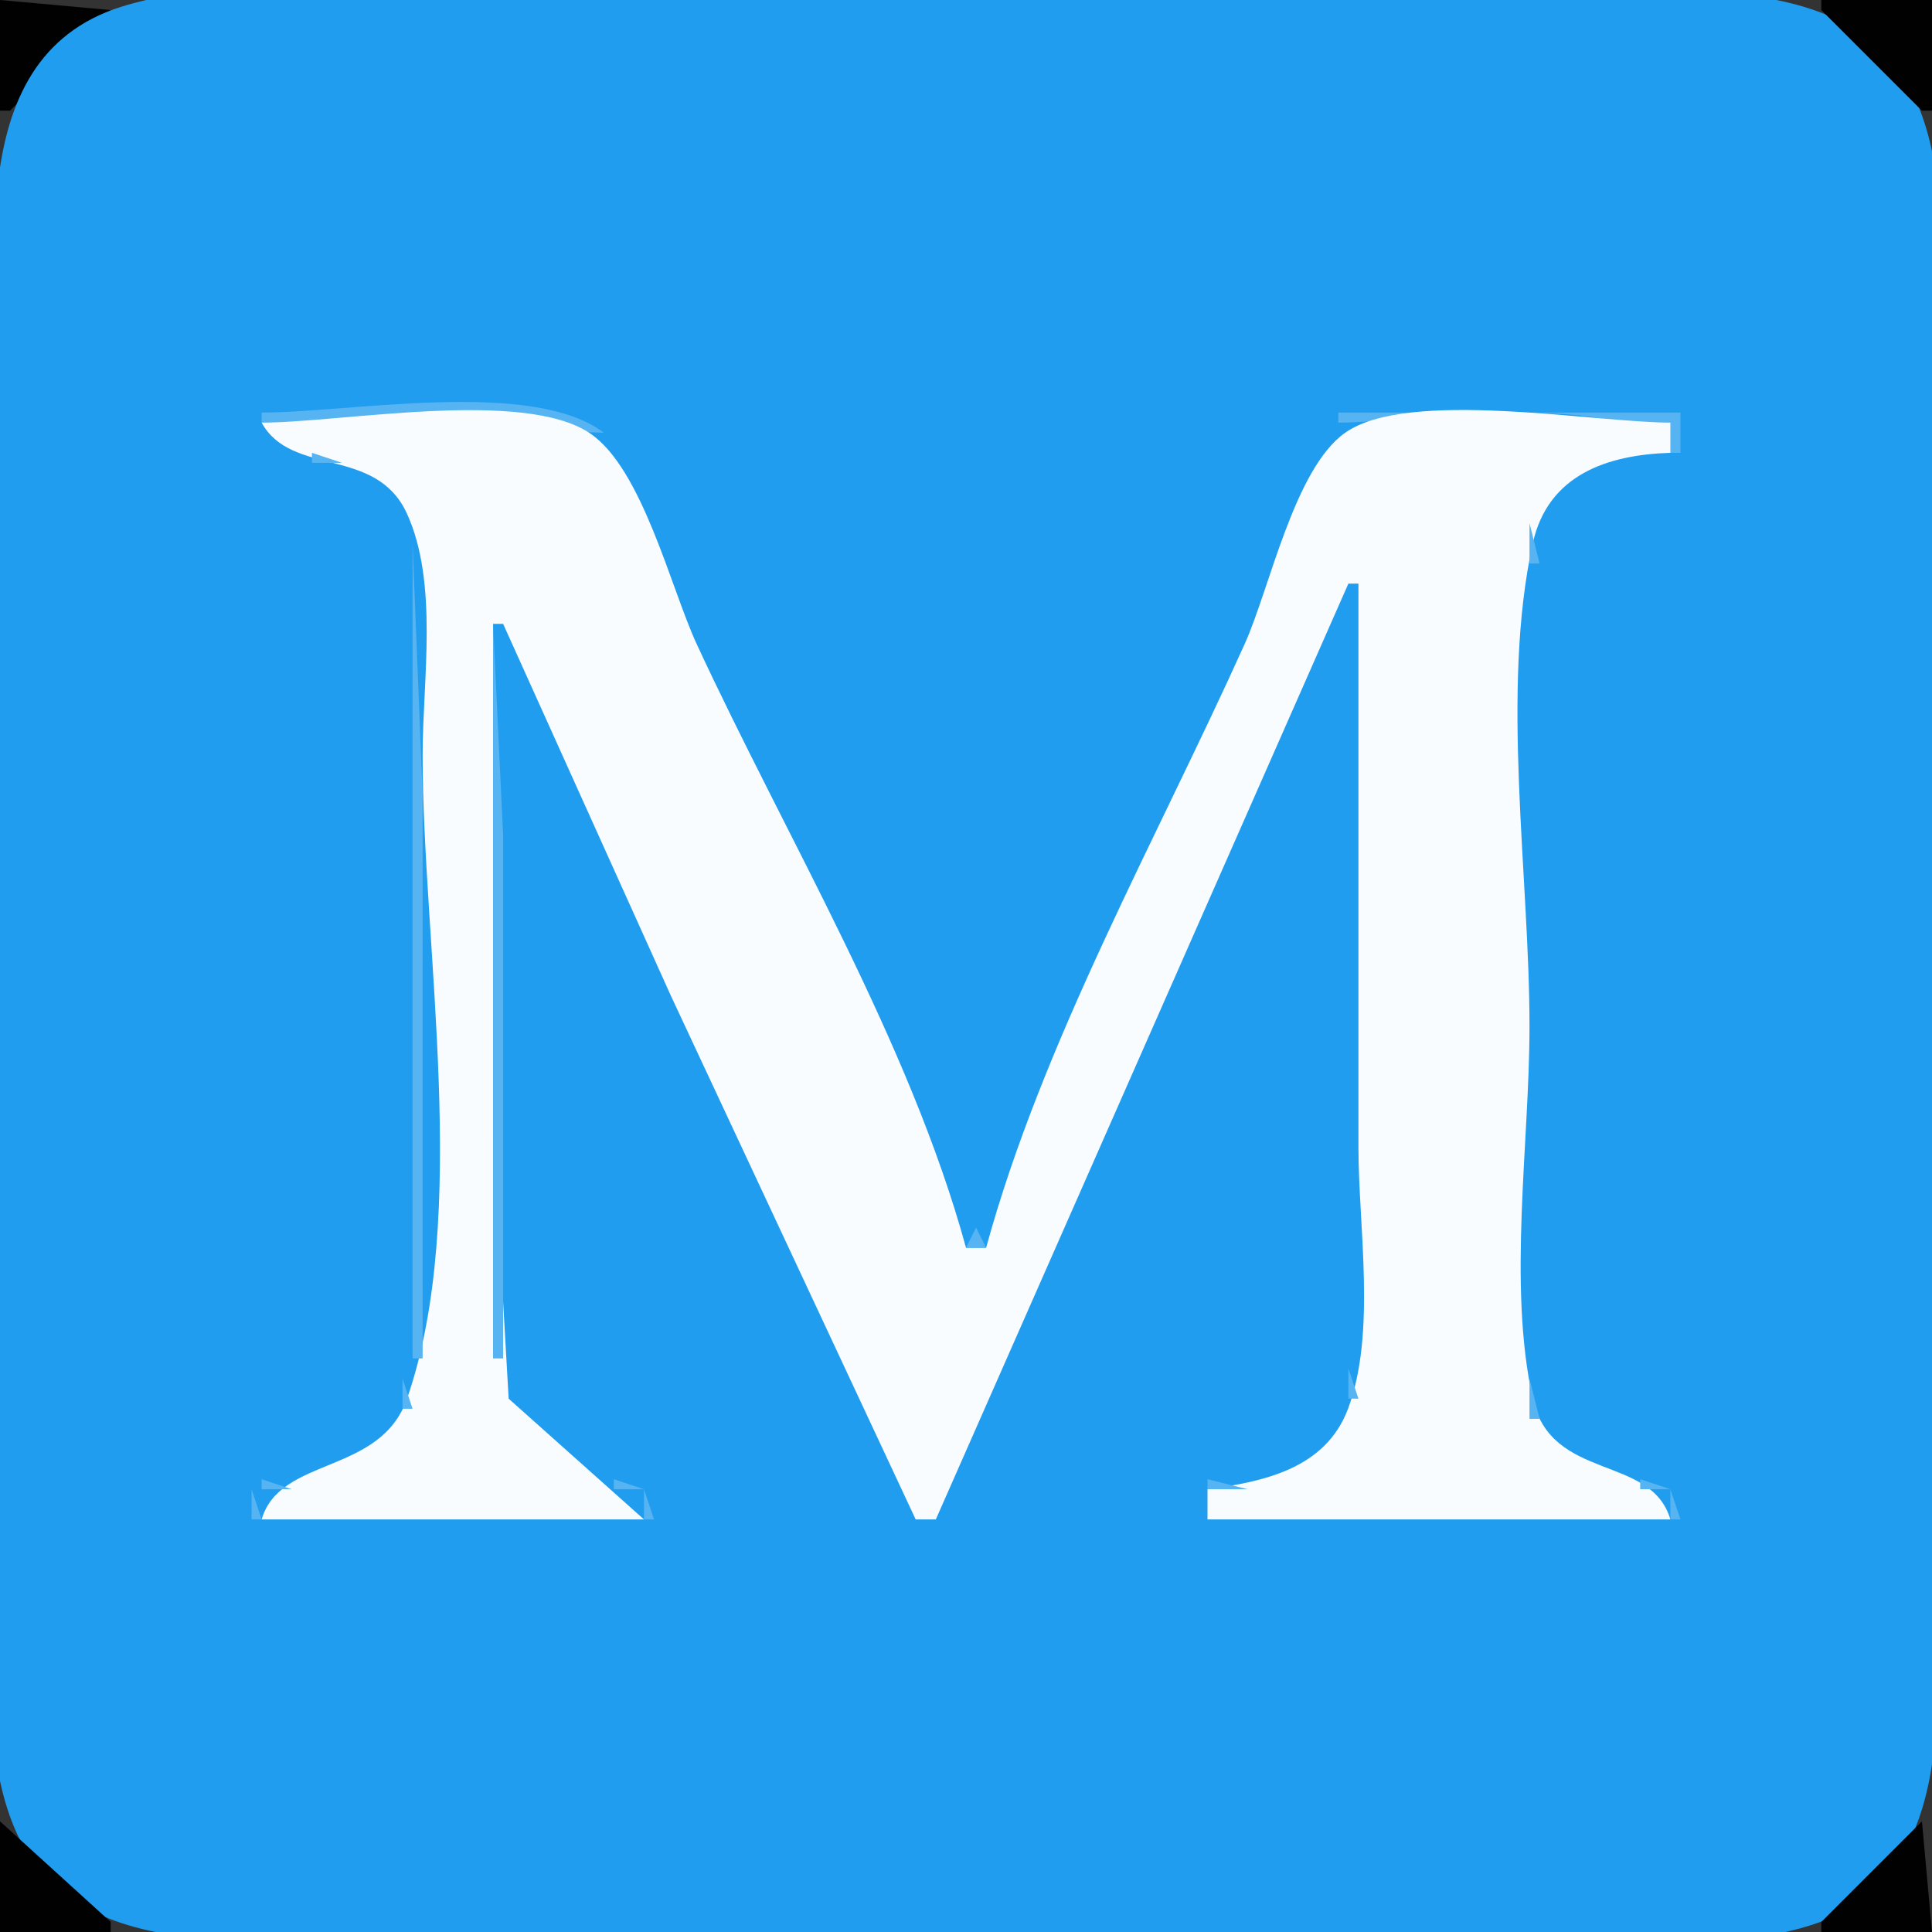 <?xml version="1.0" standalone="yes"?>
<svg xmlns="http://www.w3.org/2000/svg" width="192" height="192">
<rect width="100%" height="100%" fill="#333333" stroke="none"/>
<path style="fill:#010101; stroke:none;" d="M0 0L0 11L1 11L11 1L0 0z"/>
<path style="fill:#0140ff; stroke:none;" d="M11 0L12 1L11 0z"/>
<path style="fill:#219def; stroke:none;" d="M12.004 0.688C-4.435 5.901 0 27.777 0 41L0 145C0 156.539 -3.771 175.938 3.664 185.522C12.122 196.424 33.813 192 46 192L138 192C150.58 192 167.989 195.119 179.996 191.312C196.435 186.099 192 164.223 192 151L192 47C192 35.461 195.771 16.062 188.336 6.478C179.878 -4.424 158.187 0 146 0L54 0C41.42 0 24.011 -3.119 12.004 0.688z"/>
<path style="fill:#0140ff; stroke:none;" d="M180 0L181 1L180 0z"/>
<path style="fill:#010101; stroke:none;" d="M181 0L181 1L191 11L192 11L192 0L181 0z"/>
<path style="fill:#56b4f2; stroke:none;" d="M9 1L10 2L9 1M182 1L183 2L182 1M8 2L9 3L8 2M183 2L184 3L183 2M2 8L3 9L2 8M189 8L190 9L189 8M1 9L2 10L1 9M190 9L191 10L190 9z"/>
<path style="fill:#0140ff; stroke:none;" d="M0 11L1 12L0 11M191 11L192 12L191 11z"/>
<path style="fill:#56b4f2; stroke:none;" d="M26 41L26 42L60 43C52.88 37.606 34.825 41 26 41M133 41L133 42C140.404 42 161.752 38.448 166 45L167 45L167 41L133 41z"/>
<path style="fill:#f8fcfe; stroke:none;" d="M26 42C28.98 47.414 37.35 44.309 40.431 51.019C43.599 57.92 42 67.606 42 75C42 94.157 46.77 120.807 40.449 139C37.803 146.616 27.846 144.691 26 151L64 151L50.551 139L49 112L49 62L50 62L66.691 99L91 151L93 151L134 58L135 58L135 114C135 121.931 136.79 132.471 133.968 139.995C131.735 145.947 125.645 147.239 120 148L120 151L166 151C164.096 144.491 154.152 147.266 152.324 139C149.82 127.676 152 113.6 152 102C152 86.998 149.104 68.638 152.324 54C153.827 47.168 159.751 45.199 166 45L166 42C158.404 42 139.873 38.582 133.649 43.028C128.609 46.627 126.194 58.456 123.694 64C114.984 83.326 103.595 103.543 98 124L96 124C90.409 103.558 78.149 83.243 69.234 64C66.654 58.431 63.816 46.489 58.582 43.028C51.912 38.618 33.934 42 26 42z"/>
<path style="fill:#56b4f2; stroke:none;" d="M132 43L133 44L132 43M26 44L27 45L26 44M60 44L61 45L60 44M31 45L31 46L34 46L31 45M131 45L132 46L131 45M160.667 45.333L161.333 45.667L160.667 45.333M35.667 46.333L36.333 46.667L35.667 46.333M61.333 46.667L61.667 47.333L61.333 46.667M157 46L158 47L157 46M38 47L39 48L38 47M130.333 47.667L130.667 48.333L130.333 47.667M155 47L156 48L155 47M39 48L40 49L39 48M154 48L155 49L154 48M62 49L63 50L62 49M40.333 50.667L40.667 51.333L40.333 50.667M129 50L130 51L129 50M153 50L154 51L153 50M63 51L64 52L63 51M128 52L129 53L128 52M152 52L152 56L153 56L152 52M64 53L65 54L64 53M41 54L41 135L42 135L42 79L41 54M127.333 54.667L127.667 55.333L127.333 54.667M65 55L66 56L65 55M66 57L67 58L66 57M126 57L127 58L126 57M134 58L135 59L134 58M67.333 59.667L67.667 60.333L67.333 59.667M125 59L126 60L125 59M133.333 60.667L133.667 61.333L133.333 60.667M124.333 61.667L124.667 62.333L124.333 61.667M49 62L49 135L50 135L50 83L49 62M68 62L69 63L68 62M132 62L133 63L132 62M123.333 63.667L123.667 64.333L123.333 63.667M69 64L70 65L69 64M131.333 64.667L131.667 65.333L131.333 64.667M51 66L52 67L51 66M70 66L71 67L70 66M122 66L123 67L122 66M130 67L131 68L130 67M52 68L53 69L52 68M71.333 68.667L71.667 69.333L71.333 68.667M121 68L122 69L121 68M129 69L130 70L129 69M53 70L54 71L53 70M72 70L73 71L72 70M120.333 70.667L120.667 71.333L120.333 70.667M128 71L129 72L128 71M54 72L55 73L54 72M73.333 72.667L73.667 73.333L73.333 72.667M119 73L120 74L119 73M127.333 73.667L127.667 74.333L127.333 73.667M55.333 74.667L55.667 75.333L55.333 74.667M74 75L75 76L74 75M118 75L119 76L118 75M126 76L127 77L126 76M56 77L57 78L56 77M75 77L76 78L75 77M117 77L118 78L117 77M125 78L126 79L125 78M57 79L58 80L57 79M76 79L77 80L76 79M116.333 79.667L116.667 80.333L116.333 79.667M124.333 80.667L124.667 81.333L124.333 80.667M58 81L59 82L58 81M77.333 81.667L77.667 82.333L77.333 81.667M115.333 81.667L115.667 82.333L115.333 81.667M123 82L124 83L123 82M59 83L60 84L59 83M78 84L79 85L78 84M114 84L115 85L114 84M122.333 84.667L122.667 85.333L122.333 84.667M60.333 85.667L60.667 86.333L60.333 85.667M79.333 85.667L79.667 86.333L79.333 85.667M113 86L114 87L113 86M61.333 87.667L61.667 88.333L61.333 87.667M121 87L122 88L121 87M80 88L81 89L80 88M112.333 88.667L112.667 89.333L112.333 88.667M120 89L121 90L120 89M62 90L63 91L62 90M81 90L82 91L81 90M111 91L112 92L111 91M119.333 91.667L119.667 92.333L119.333 91.667M63 92L64 93L63 92M82.333 92.667L82.667 93.333L82.333 92.667M110 93L111 94L110 93M118.333 93.667L118.667 94.333L118.333 93.667M64 94L65 95L64 94M83.333 94.667L83.667 95.333L83.333 94.667M109.333 95.667L109.667 96.333L109.333 95.667M65 96L66 97L65 96M117 96L118 97L117 96M84 97L85 98L84 97M66 98L67 99L66 98M85.333 98.667L85.667 99.333L85.333 98.667M108 98L109 99L108 98M116 98L117 99L116 98M67.333 100.667L67.667 101.333L67.333 100.667M107 100L108 101L107 100M115.333 100.667L115.667 101.333L115.333 100.667M86 101L87 102L86 101M106.333 102.667L106.667 103.333L106.333 102.667M114.333 102.667L114.667 103.333L114.333 102.667M68 103L69 104L68 103M87 103L88 104L87 103M105.333 104.667L105.667 105.333L105.333 104.667M113.333 104.667L113.667 105.333L113.333 104.667M69 105L70 106L69 105M88.333 105.667L88.667 106.333L88.333 105.667M70 107L71 108L70 107M89.333 107.667L89.667 108.333L89.333 107.667M104 107L105 108L104 107M112 107L113 108L112 107M71 109L72 110L71 109M103 109L104 110L103 109M111 109L112 110L111 109M90 110L91 111L90 110M72.333 111.667L72.667 112.333L72.333 111.667M102.333 111.667L102.667 112.333L102.333 111.667M110.333 111.667L110.667 112.333L110.333 111.667M91 112L92 113L91 112M73.333 113.667L73.667 114.333L73.333 113.667M109.333 113.667L109.667 114.333L109.333 113.667M92 114L93 115L92 114M101 114L102 115L101 114M74 116L75 117L74 116M93 116L94 117L93 116M100 116L101 117L100 116M108 116L109 117L108 116M75 118L76 119L75 118M94.333 118.667L94.667 119.333L94.333 118.667M99.333 118.667L99.667 119.333L99.333 118.667M107 118L108 119L107 118M76 120L77 121L76 120M95.333 120.667L95.667 121.333L95.333 120.667M106.333 120.667L106.667 121.333L106.333 120.667M98 121L99 122L98 121M77 122L78 123L77 122M97 122L96 124L98 124L97 122M105.333 122.667L105.667 123.333L105.333 122.667M78.333 124.667L78.667 125.333L78.333 124.667M104 125L105 126L104 125M79.333 126.667L79.667 127.333L79.333 126.667M103 127L104 128L103 127M80 129L81 130L80 129M102 129L103 130L102 129M81 131L82 132L81 131M101.333 131.667L101.667 132.333L101.333 131.667M82 133L83 134L82 133M100.333 133.667L100.667 134.333L100.333 133.667M83 135L84 136L83 135M99 136L100 137L99 136M134 136L134 139L135 139L134 136M40 137L40 140L41 140L40 137M84.333 137.667L84.667 138.333L84.333 137.667M152 137L152 141L153 141L152 137M50.333 138.667L50.667 139.333L50.333 138.667M98 138L99 139L98 138M85.333 139.667L85.667 140.333L85.333 139.667M97.333 140.667L97.667 141.333L97.333 140.667M39 141L40 142L39 141M51 141L52 142L51 141M133.333 141.667L133.667 142.333L133.333 141.667M86 142L87 143L86 142M153 142L154 143L153 142M38 143L39 144L38 143M52 143L53 144L52 143M96 143L97 144L96 143M37 144L38 145L37 144M53 144L54 145L53 144M87 144L88 145L87 144M154 144L155 145L154 144M34.667 145.333L35.333 145.667L34.667 145.333M55 145L56 146L55 145M95 145L96 146L95 145M129.667 145.333L130.333 145.667L129.667 145.333M156 145L157 146L156 145M31.667 146.333L32.333 146.667L31.667 146.333M57.667 146.333L58.333 146.667L57.667 146.333M88.333 146.667L88.667 147.333L88.333 146.667M126.667 146.333L127.333 146.667L126.667 146.333M159 146L160 147L159 146M26 147L26 148L29 148L26 147M61 147L61 148L64 148L61 147M94 147L95 148L94 147M120 147L120 148L124 148L120 147M163 147L163 148L166 148L163 147M25 148L25 151L26 151L25 148M64 148L64 151L65 151L64 148M89 148L90 149L89 148M166 148L166 151L167 151L166 148M93 149L94 150L93 149M90 150L91 151L90 150z"/>
<path style="fill:#0140ff; stroke:none;" d="M0 180L1 181L0 180M191 180L192 181L191 180z"/>
<path style="fill:#010101; stroke:none;" d="M0 181L0 192L11 192L11 191L0 181M191 181L181 191L181 192L192 192L191 181z"/>
<path style="fill:#56b4f2; stroke:none;" d="M1 182L2 183L1 182M190 182L191 183L190 182M2 183L3 184L2 183M189 183L190 184L189 183M8 189L9 190L8 189M183 189L184 190L183 189M9 190L10 191L9 190M182 190L183 191L182 190z"/>
<path style="fill:#0140ff; stroke:none;" d="M11 191L12 192L11 191M180 191L181 192L180 191z"/>
</svg>
